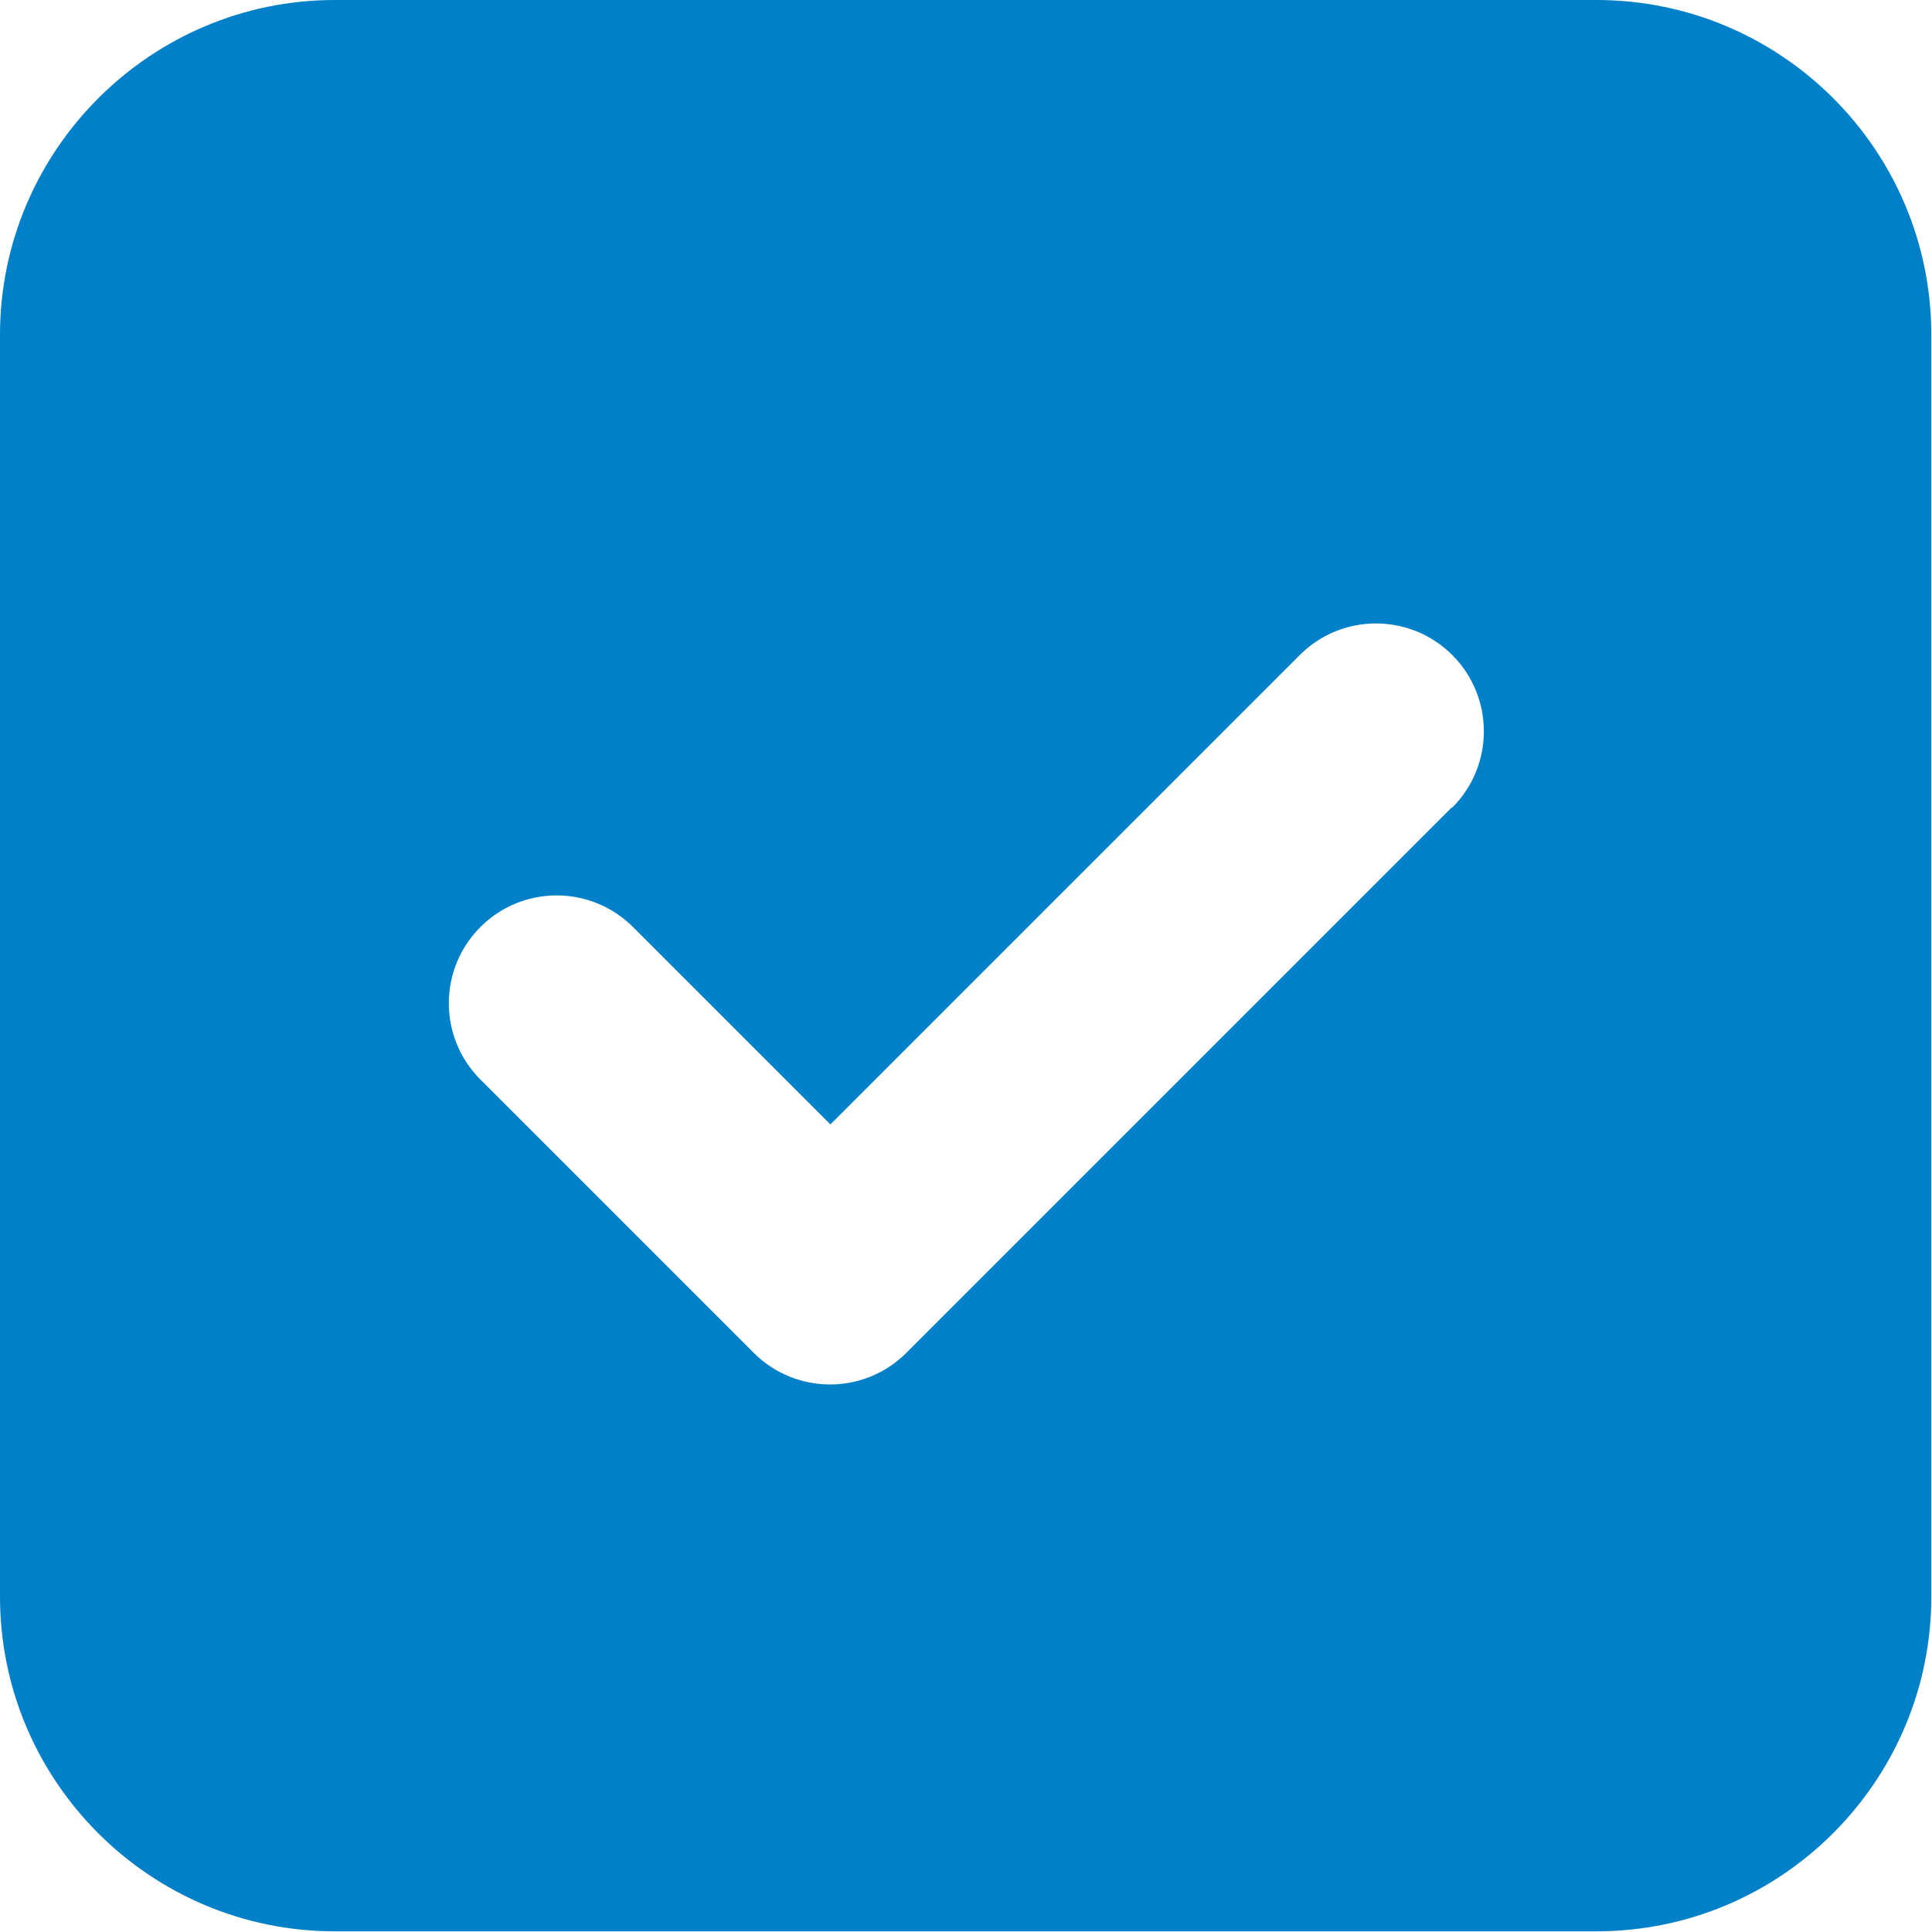 <?xml version="1.0" encoding="UTF-8"?><svg id="_レイヤー_2" xmlns="http://www.w3.org/2000/svg" viewBox="0 0 27.99 27.99"><defs><style>.cls-1{fill:#0080c8;}</style></defs><g id="_レイヤー_3"><path class="cls-1" d="M23.14,0H4.85C2.18,0,0,2.18,0,4.85v18.28c0,2.68,2.18,4.85,4.85,4.85h18.28c2.68,0,4.85-2.18,4.85-4.85V4.85c0-2.68-2.18-4.85-4.85-4.85ZM21.03,11.7l-7.9,7.9c-.61.61-1.6.61-2.21,0l-3.96-3.96c-.61-.61-.61-1.6,0-2.21h0c.61-.61,1.6-.61,2.21,0l2.86,2.86,6.8-6.8c.61-.61,1.6-.61,2.21,0h0c.61.61.61,1.6,0,2.21Z"/></g></svg>